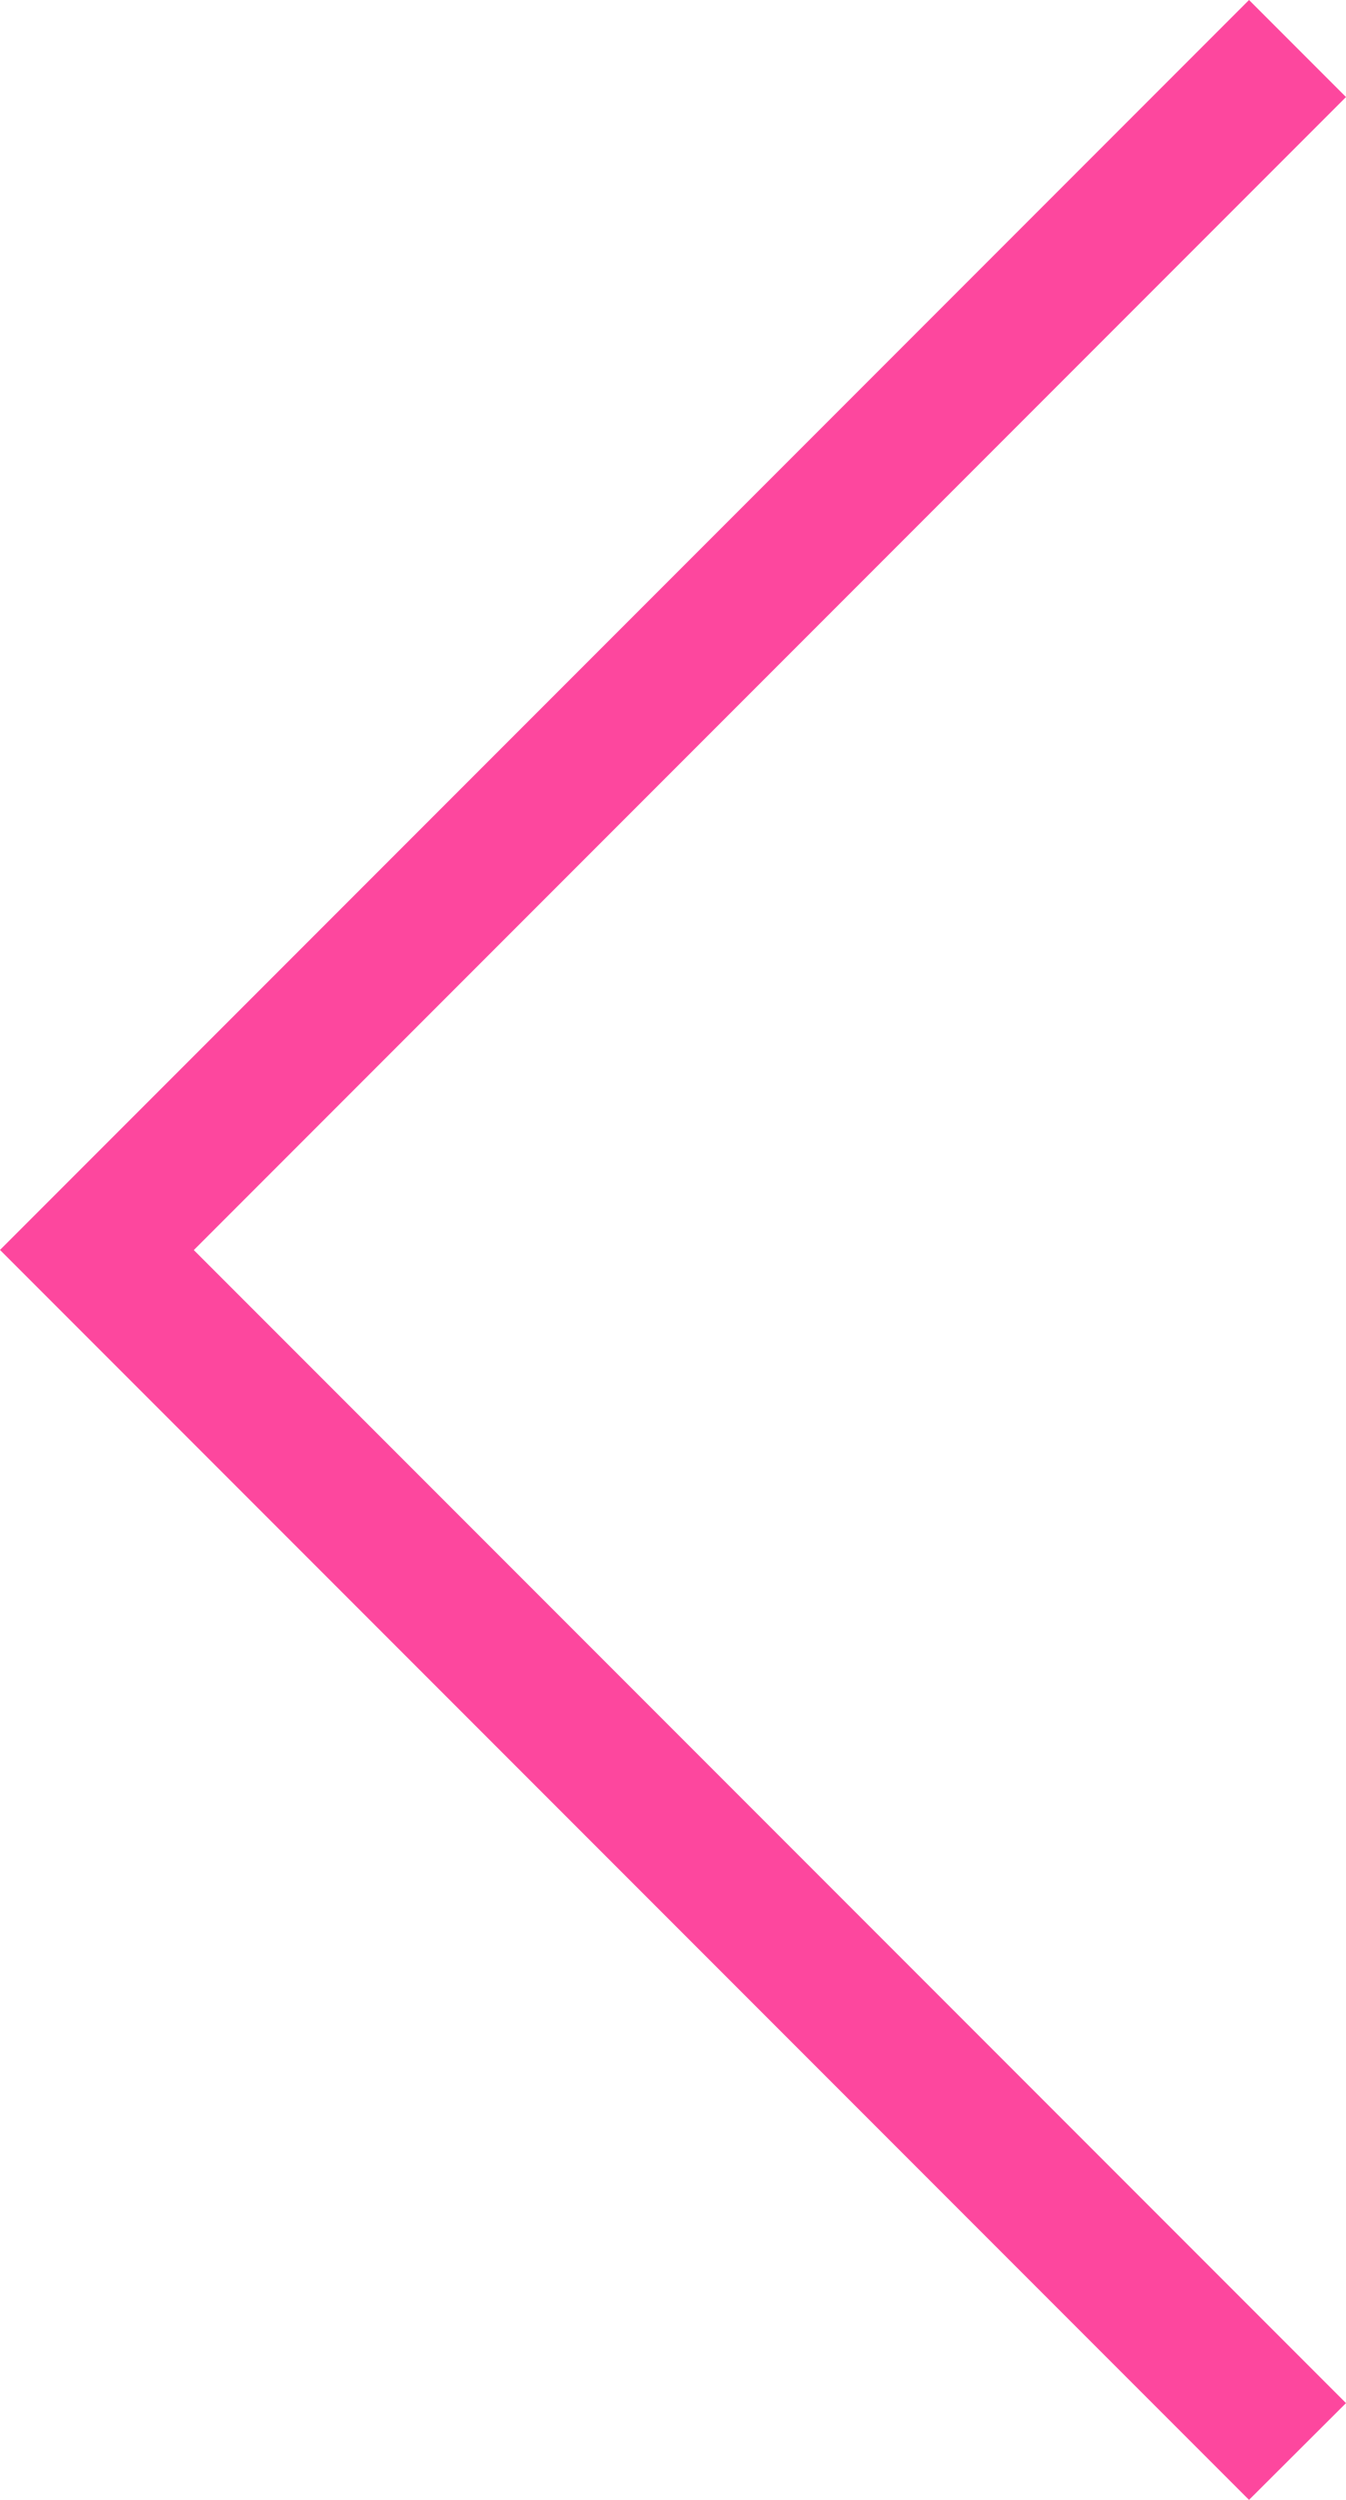 <svg xmlns="http://www.w3.org/2000/svg" width="9.813" height="18.212" viewBox="0 0 9.813 18.212">
  <path id="パス_18" data-name="パス 18" d="M6858.378,1081.405l-9.106-9.106,9.106-9.106.707.707-8.4,8.4,8.4,8.4Z" transform="translate(-6849.272 -1063.193)" fill="#fd479e"/>
</svg>
